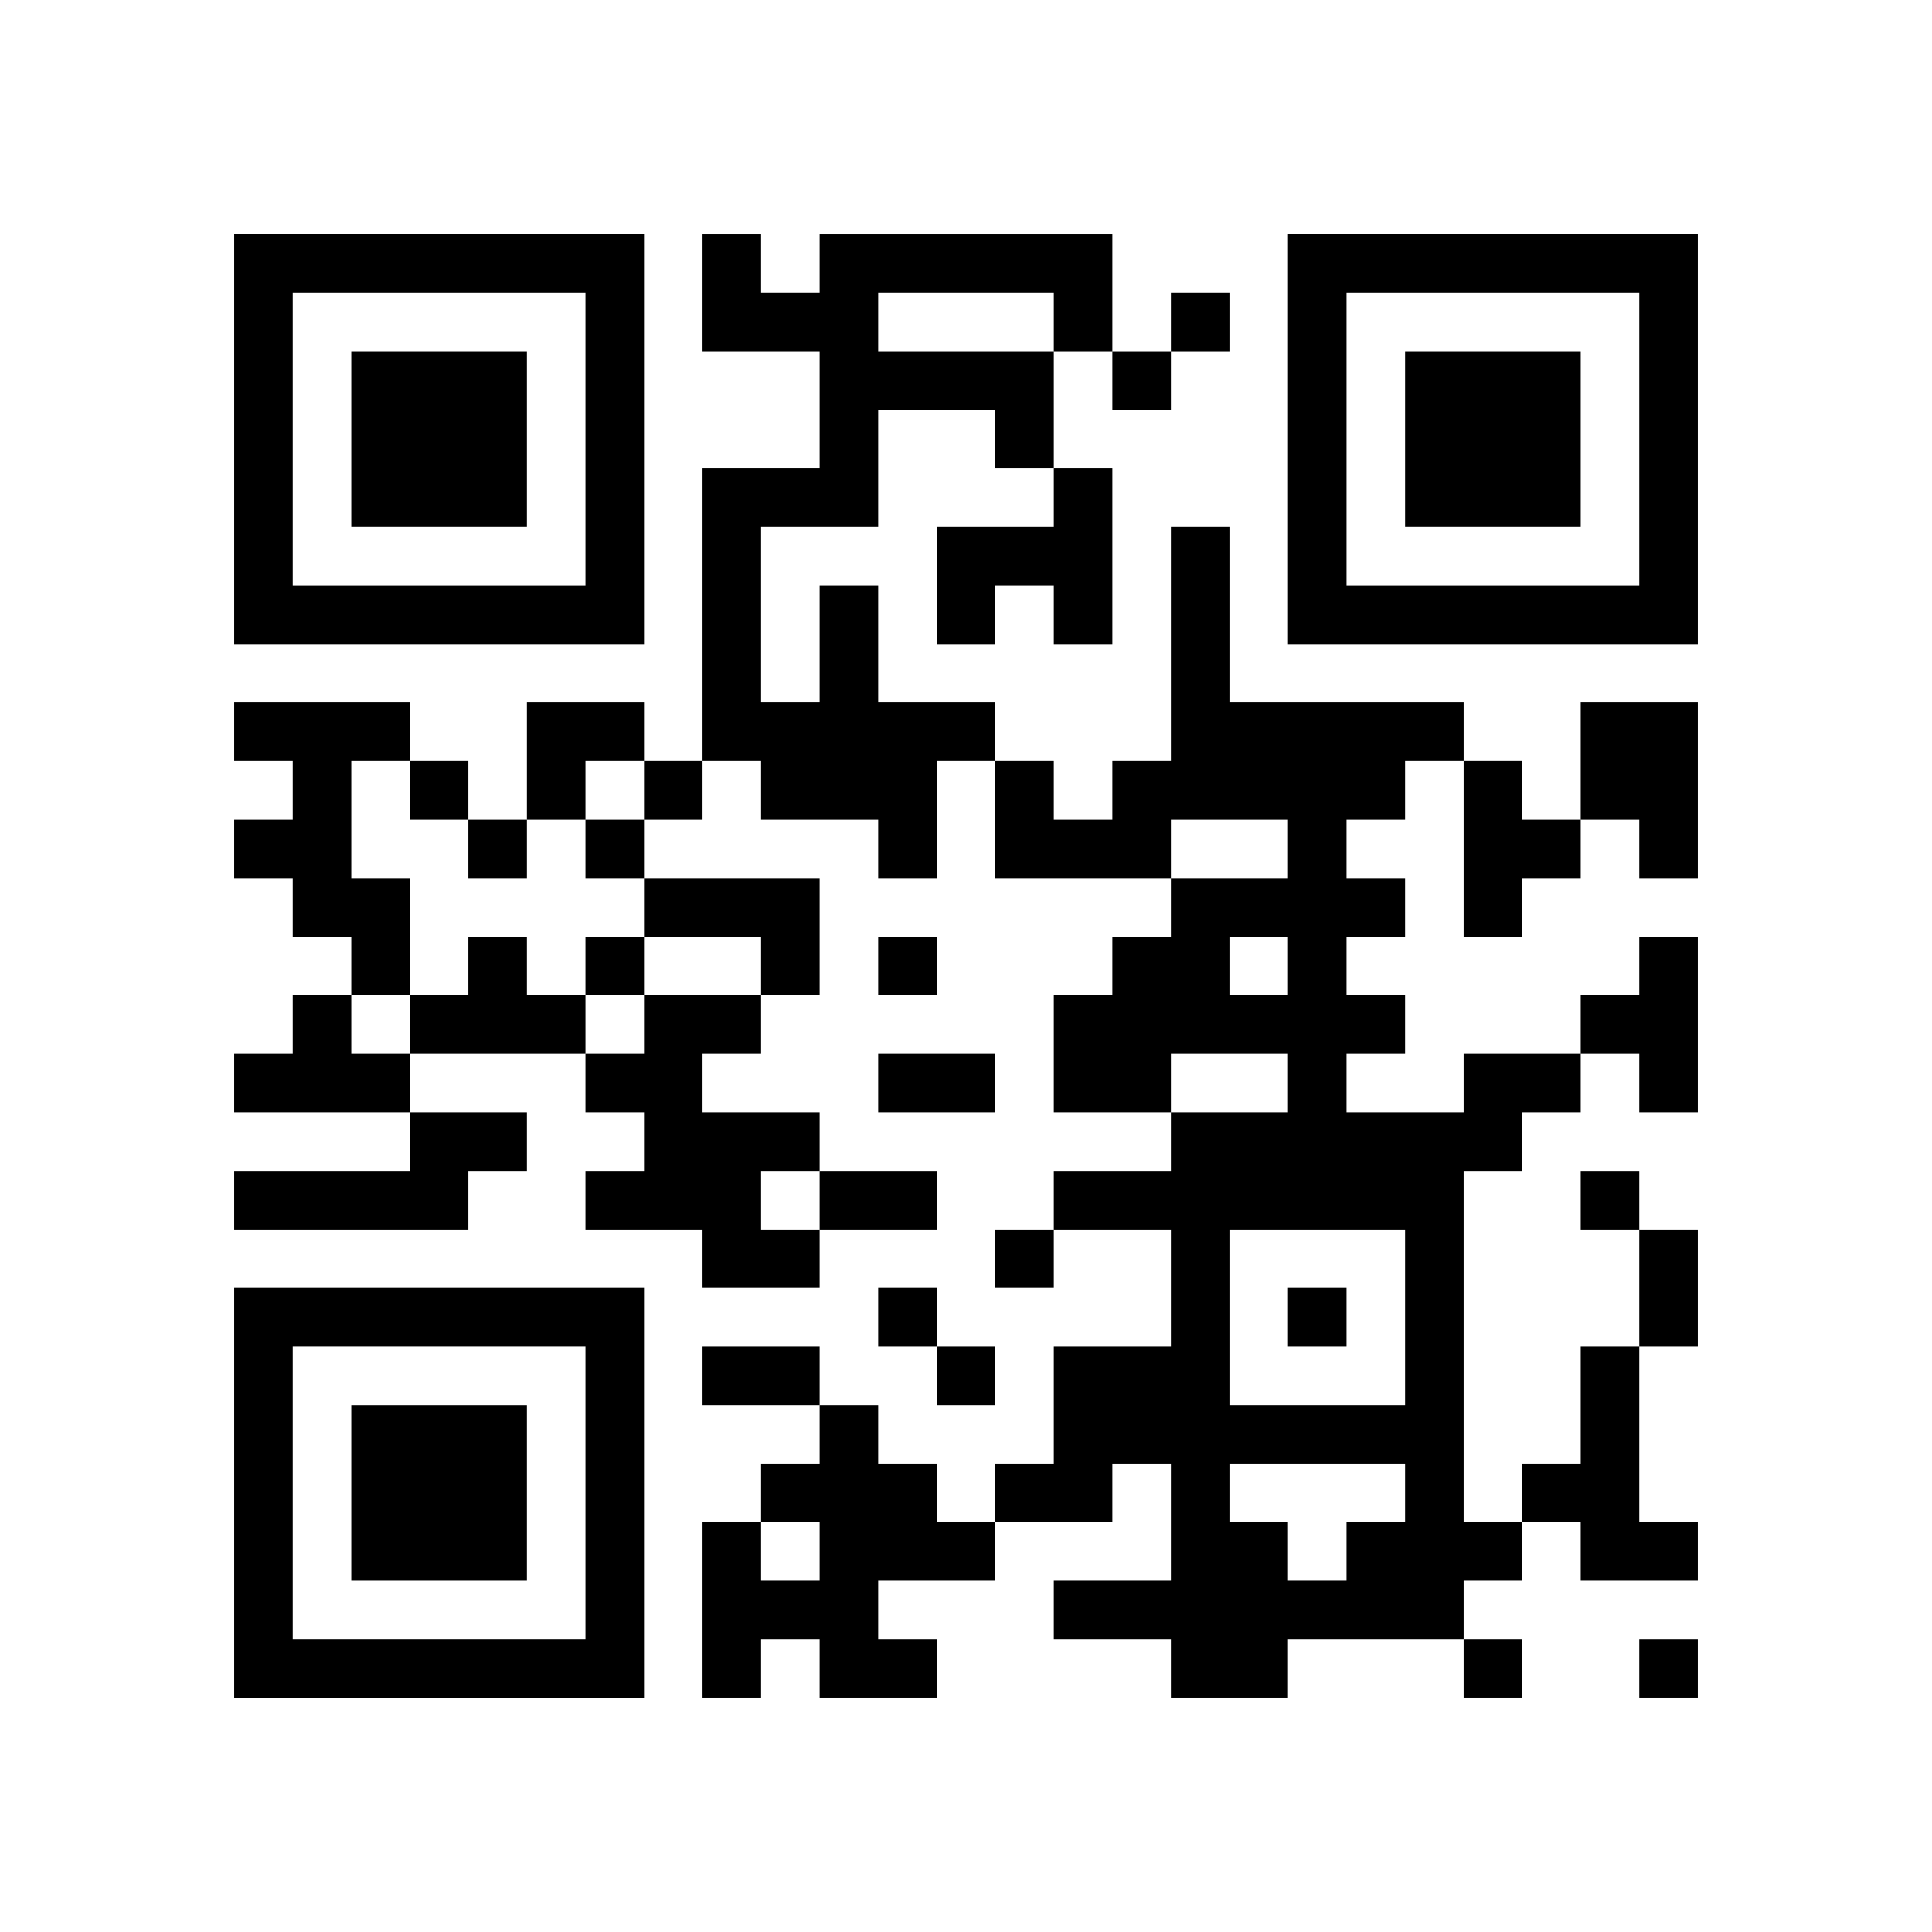 <?xml version="1.0" encoding="UTF-8" standalone="no"?>
<svg version="1.1" id="Layer_1" xmlns="http://www.w3.org/2000/svg" xmlns:xlink="http://www.w3.org/1999/xlink" x="0px" y="0px"
						viewBox="-4 -4 33 33" width="132" height="132" style="enable-background:new 0 0 550 550;" xml:space="preserve"><symbol id="tracker"><path d="m 0 7 0 7 7 0 0 -7 -7 0 z m 1 1 5 0 0 5 -5 0 0 -5 z m 1 1 0 3 3 0 0 -3 -3 0 z" style="fill:#000000;stroke:none"></path></symbol>
<use x="0" y="-7" xlink:href="#tracker"></use>
<use x="0" y="11" xlink:href="#tracker"></use>
<use x="18" y="-7" xlink:href="#tracker"></use>
<path d="M14,4 h1v3h-1v-1h-1v1h-1v-2h2v-1 M10,6 h1v2h2v1h-1v2h-1v-1h-2v-1h-1v-5h2v-2h-2v-2h1v1h1v-1h5v2h-1v2h-1v-1h-2v2h-2v3h1v-2 M11,1 v1h3v-1h-3 M0,8 h3v1h-1v2h1v2h-1v-1h-1v-1h-1v-1h1v-1h-1v-1 M23,8 h2v3h-1v-1h-1v-2 M21,9 h1v1h1v1h-1v1h-1v-3 M7,11 h3v2h-1v-1h-2v-1 M4,12 h1v1h1v1h-3v-1h1v-1 M24,12 h1v3h-1v-1h-1v-1h1v-1 M1,13 h1v1h1v1h-3v-1h1v-1 M7,13 h2v1h-1v1h2v1h-1v1h1v1h-2v-1h-2v-1h1v-1h-1v-1h1v-1 M21,14 h2v1h-1v1h-1v6h1v1h-1v1h-3v1h-2v-1h-2v-1h2v-2h-1v1h-2v-1h1v-2h2v-2h-2v-1h2v-1h2v-1h-2v1h-2v-2h1v-1h1v-1h2v-1h-2v1h-3v-2h1v1h1v-1h1v-4h1v3h4v1h-1v1h-1v1h1v1h-1v1h1v1h-1v1h2v-1 M17,12 v1h1v-1h-1 M17,17 v3h3v-3h-3 M17,21 v1h1v1h1v-1h1v-1h-3 M3,15 h2v1h-1v1h-4v-1h3v-1 M23,19 h1v3h1v1h-2v-1h-1v-1h1v-2 M10,20 h1v1h1v1h1v1h-2v1h1v1h-2v-1h-1v1h-1v-3h1v1h1v-1h-1v-1h1v-1 M16,1 v1h1v-1h-1 M15,2 v1h1v-1h-1 M3,9 v1h1v-1h-1 M7,9 v1h1v-1h-1 M4,10 v1h1v-1h-1 M6,10 v1h1v-1h-1 M6,12 v1h1v-1h-1 M11,12 v1h1v-1h-1 M23,16 v1h1v-1h-1 M13,17 v1h1v-1h-1 M11,18 v1h1v-1h-1 M18,18 v1h1v-1h-1 M12,19 v1h1v-1h-1 M21,24 v1h1v-1h-1 M24,24 v1h1v-1h-1 M11,14 h2v1h-2v-1 M10,16 h2v1h-2v-1 M24,17 h1v2h-1v-2 M8,19 h2v1h-2v-1 M5,8 h2v1h-1v1h-1z" style="fill:#000000;stroke:none" ></path></svg>